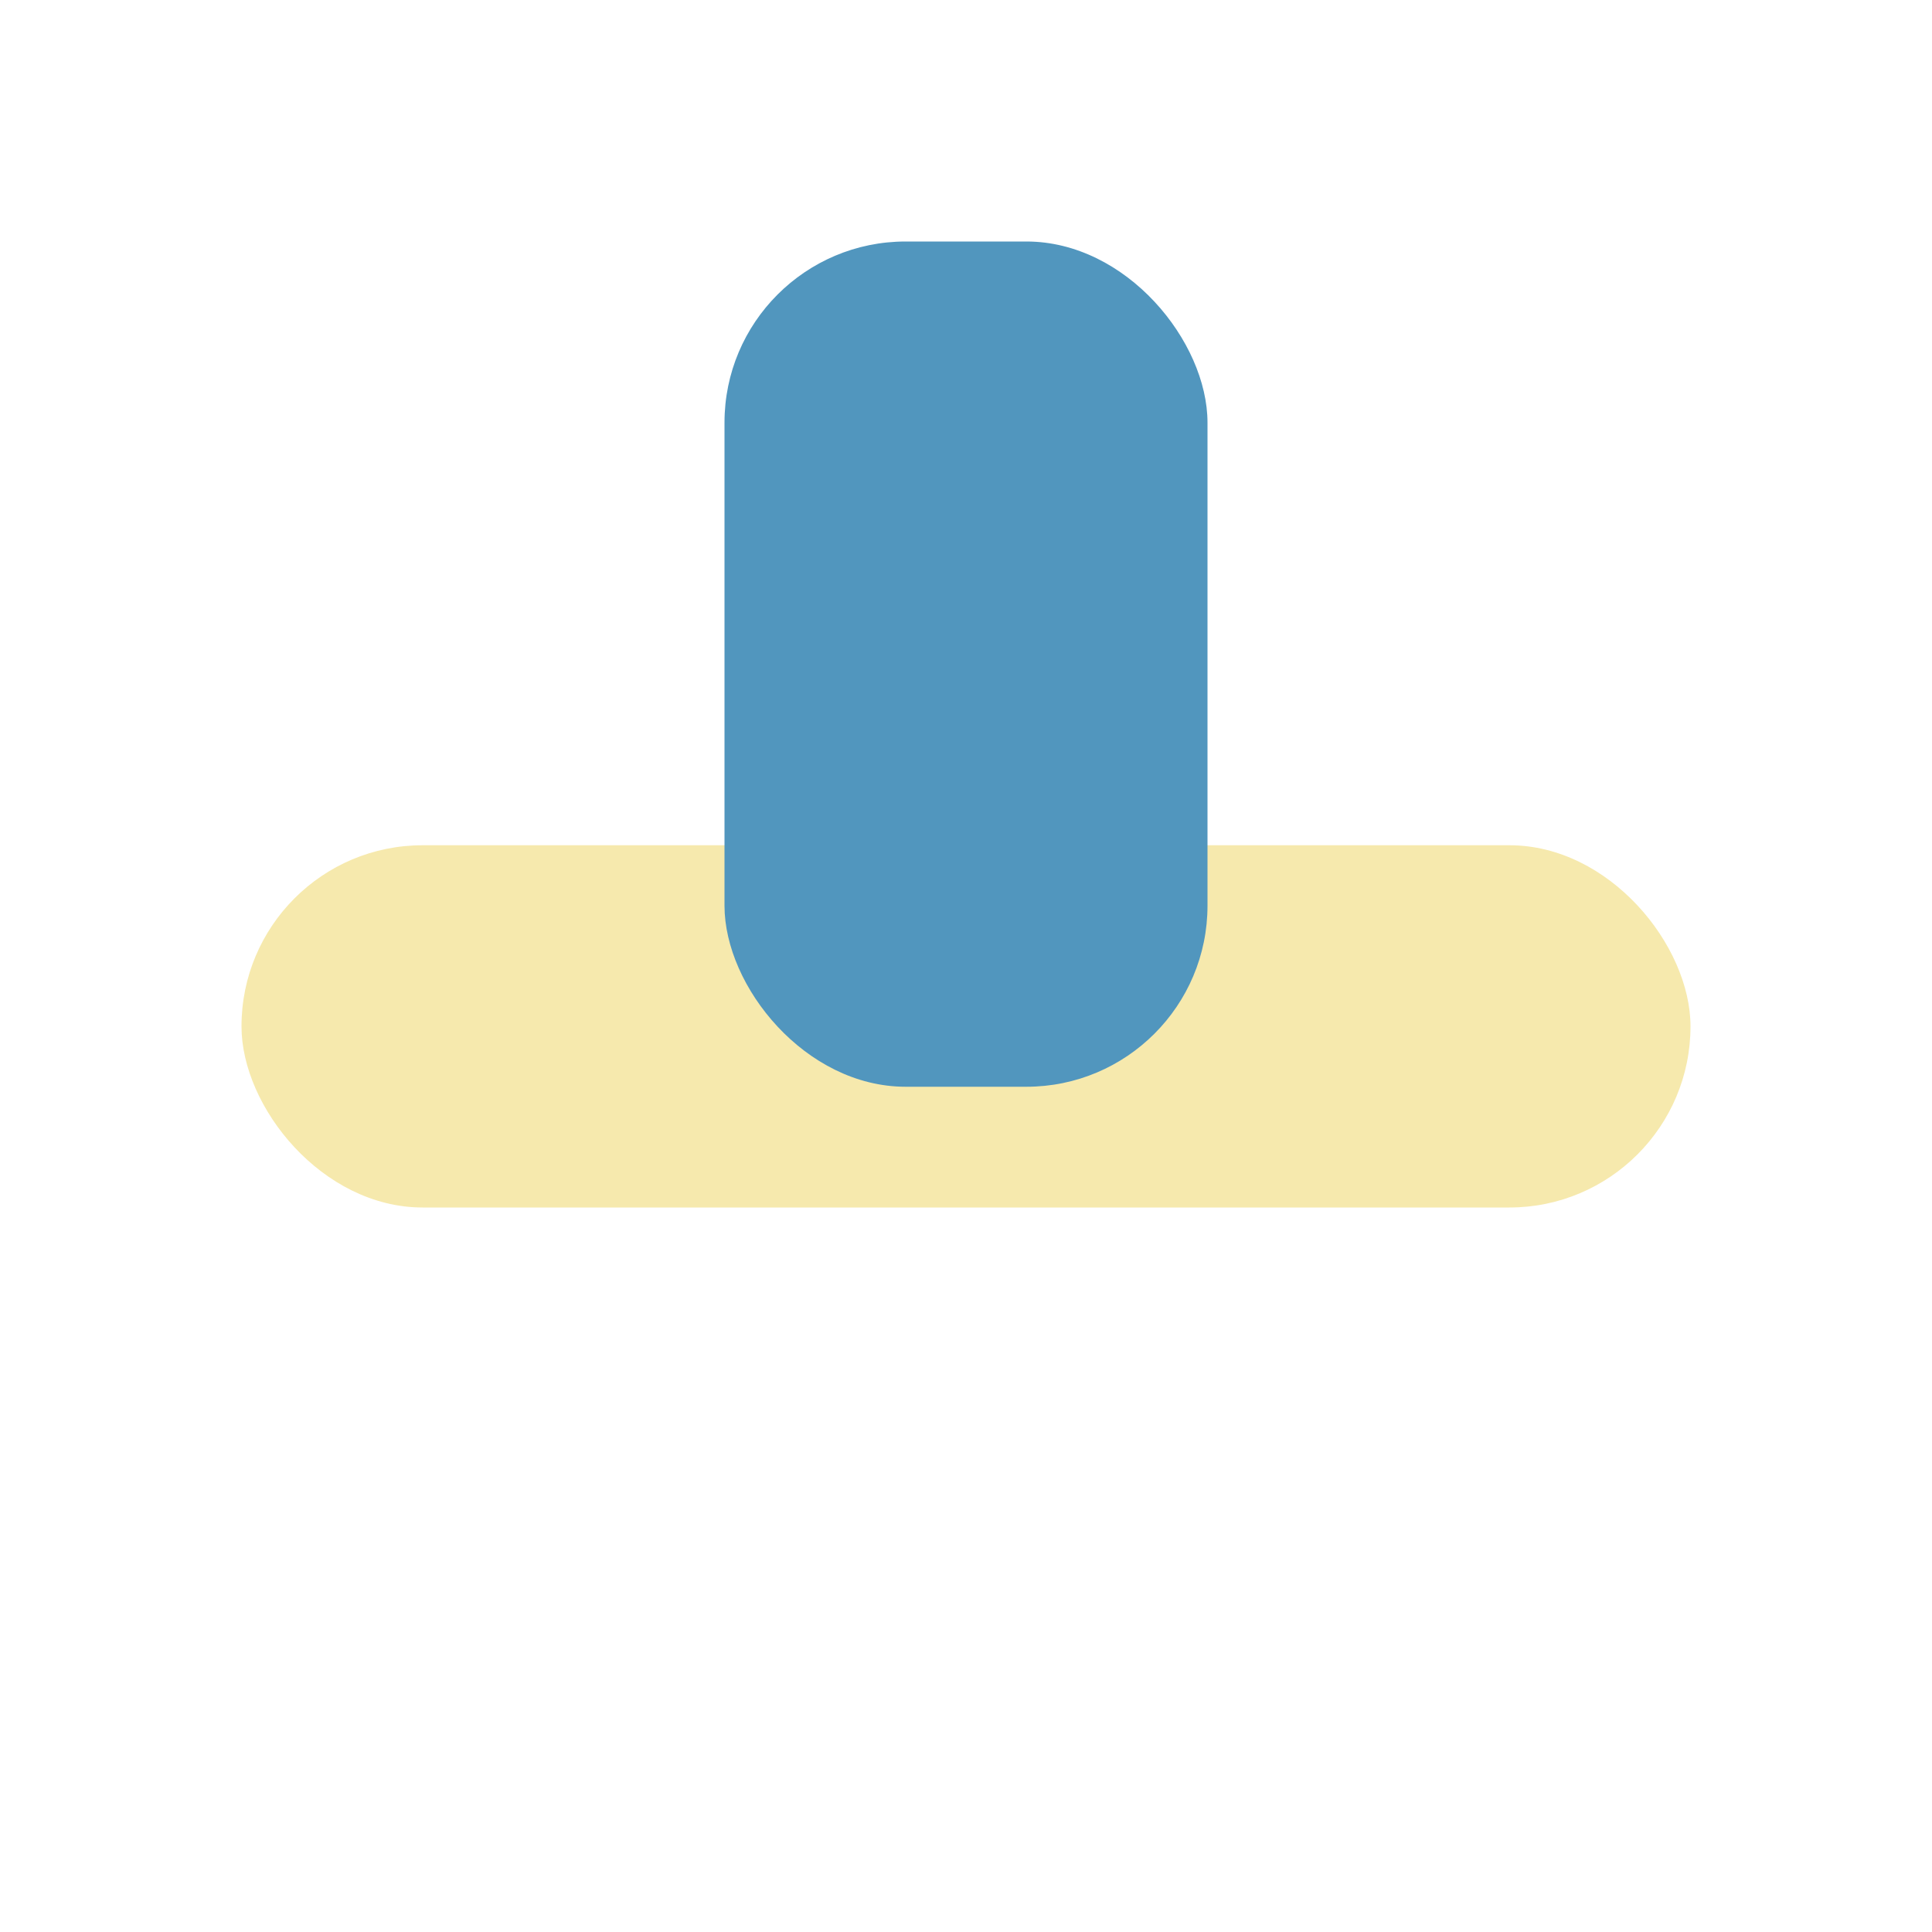 <?xml version="1.0" encoding="UTF-8"?>
<svg xmlns="http://www.w3.org/2000/svg" width="32" height="32" viewBox="0 0 32 32"><rect x="4" y="14" width="24" height="6" rx="3" fill="#F6E9AD"/><rect x="12" y="4" width="8" height="14" rx="3" fill="#5196BE"/></svg>